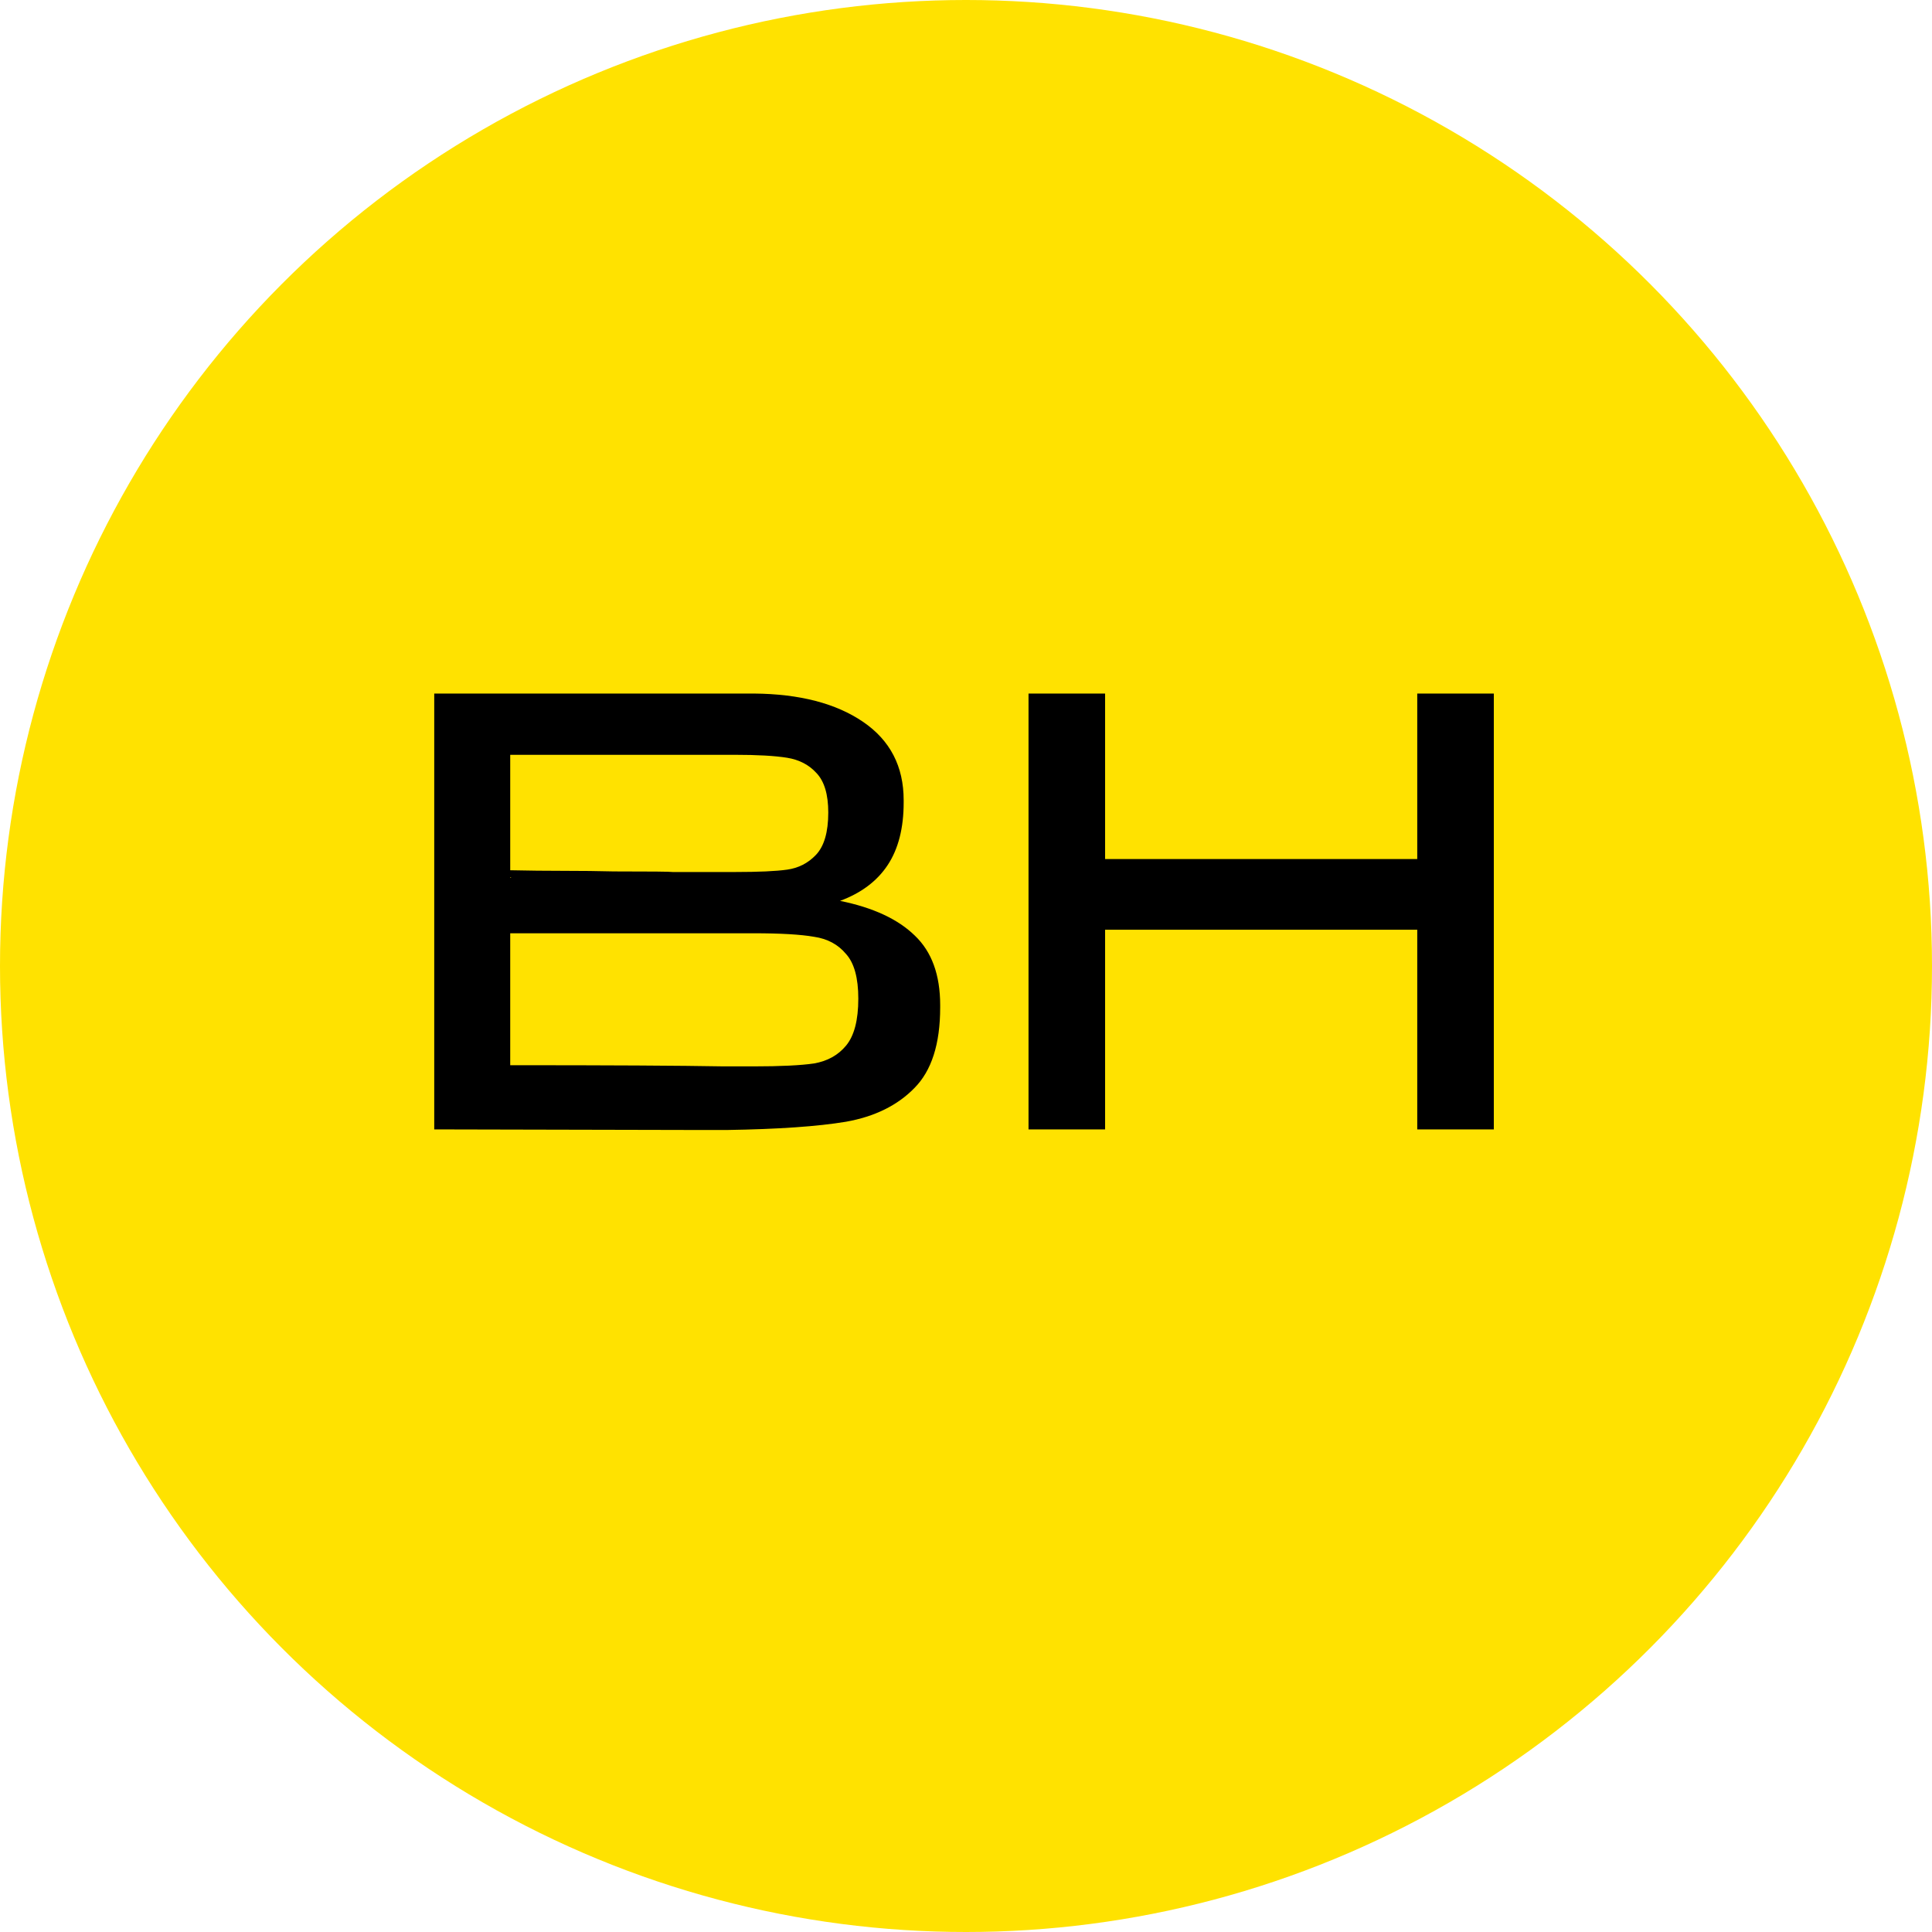 <?xml version="1.0" encoding="UTF-8"?> <svg xmlns="http://www.w3.org/2000/svg" width="402" height="402" viewBox="0 0 402 402" fill="none"><g clip-path="url(#clip0_2873_8)"><circle cx="201" cy="201" r="201" fill="url(#paint0_linear_2873_8)"></circle><path d="M174.793 187.449C181.656 188.838 186.844 191.248 190.357 194.68C193.871 198.029 195.627 202.85 195.627 209.141V209.631C195.627 217.23 193.83 222.826 190.235 226.421C186.722 230.016 181.983 232.345 176.019 233.407C170.136 234.387 161.884 234.959 151.263 235.123H151.018H145.135L90.353 235V144.31H156.9C166.378 144.392 173.935 146.352 179.573 150.192C185.21 154.033 188.029 159.466 188.029 166.492V166.982C188.029 172.293 186.926 176.623 184.72 179.973C182.514 183.323 179.205 185.815 174.793 187.449ZM172.342 169.066C172.342 165.308 171.525 162.57 169.891 160.855C168.339 159.139 166.296 158.077 163.763 157.668C161.23 157.26 157.595 157.056 152.856 157.056H152.611H106.163V181.076C109.921 181.158 113.639 181.199 117.315 181.199C120.992 181.199 124.464 181.24 127.732 181.321C135.412 181.321 139.497 181.362 139.988 181.444H152.856C157.84 181.444 161.476 181.28 163.763 180.954C166.133 180.627 168.134 179.605 169.768 177.89C171.484 176.092 172.342 173.151 172.342 169.066ZM106.163 182.669H106.408L106.163 182.547V182.669ZM156.778 221.887C162.415 221.887 166.623 221.682 169.401 221.274C172.179 220.784 174.385 219.558 176.019 217.597C177.734 215.555 178.592 212.287 178.592 207.793C178.592 203.463 177.734 200.358 176.019 198.479C174.385 196.518 172.179 195.333 169.401 194.925C166.623 194.435 162.415 194.189 156.778 194.189H156.655H106.163V221.642C126.67 221.642 141.499 221.723 150.65 221.887H156.778ZM229.941 178.748H294.894V144.31H310.826V235H294.894V193.454H229.941V235H214.009V144.31H229.941V178.748Z" fill="black"></path></g><defs><linearGradient id="paint0_linear_2873_8" x1="201" y1="0" x2="201" y2="402" gradientUnits="userSpaceOnUse"><stop stop-color="#FFE200"></stop><stop offset="1" stop-color="#FFE200"></stop></linearGradient><clipPath id="clip0_2873_8"><rect width="402" height="402" fill="white"></rect></clipPath></defs></svg> 